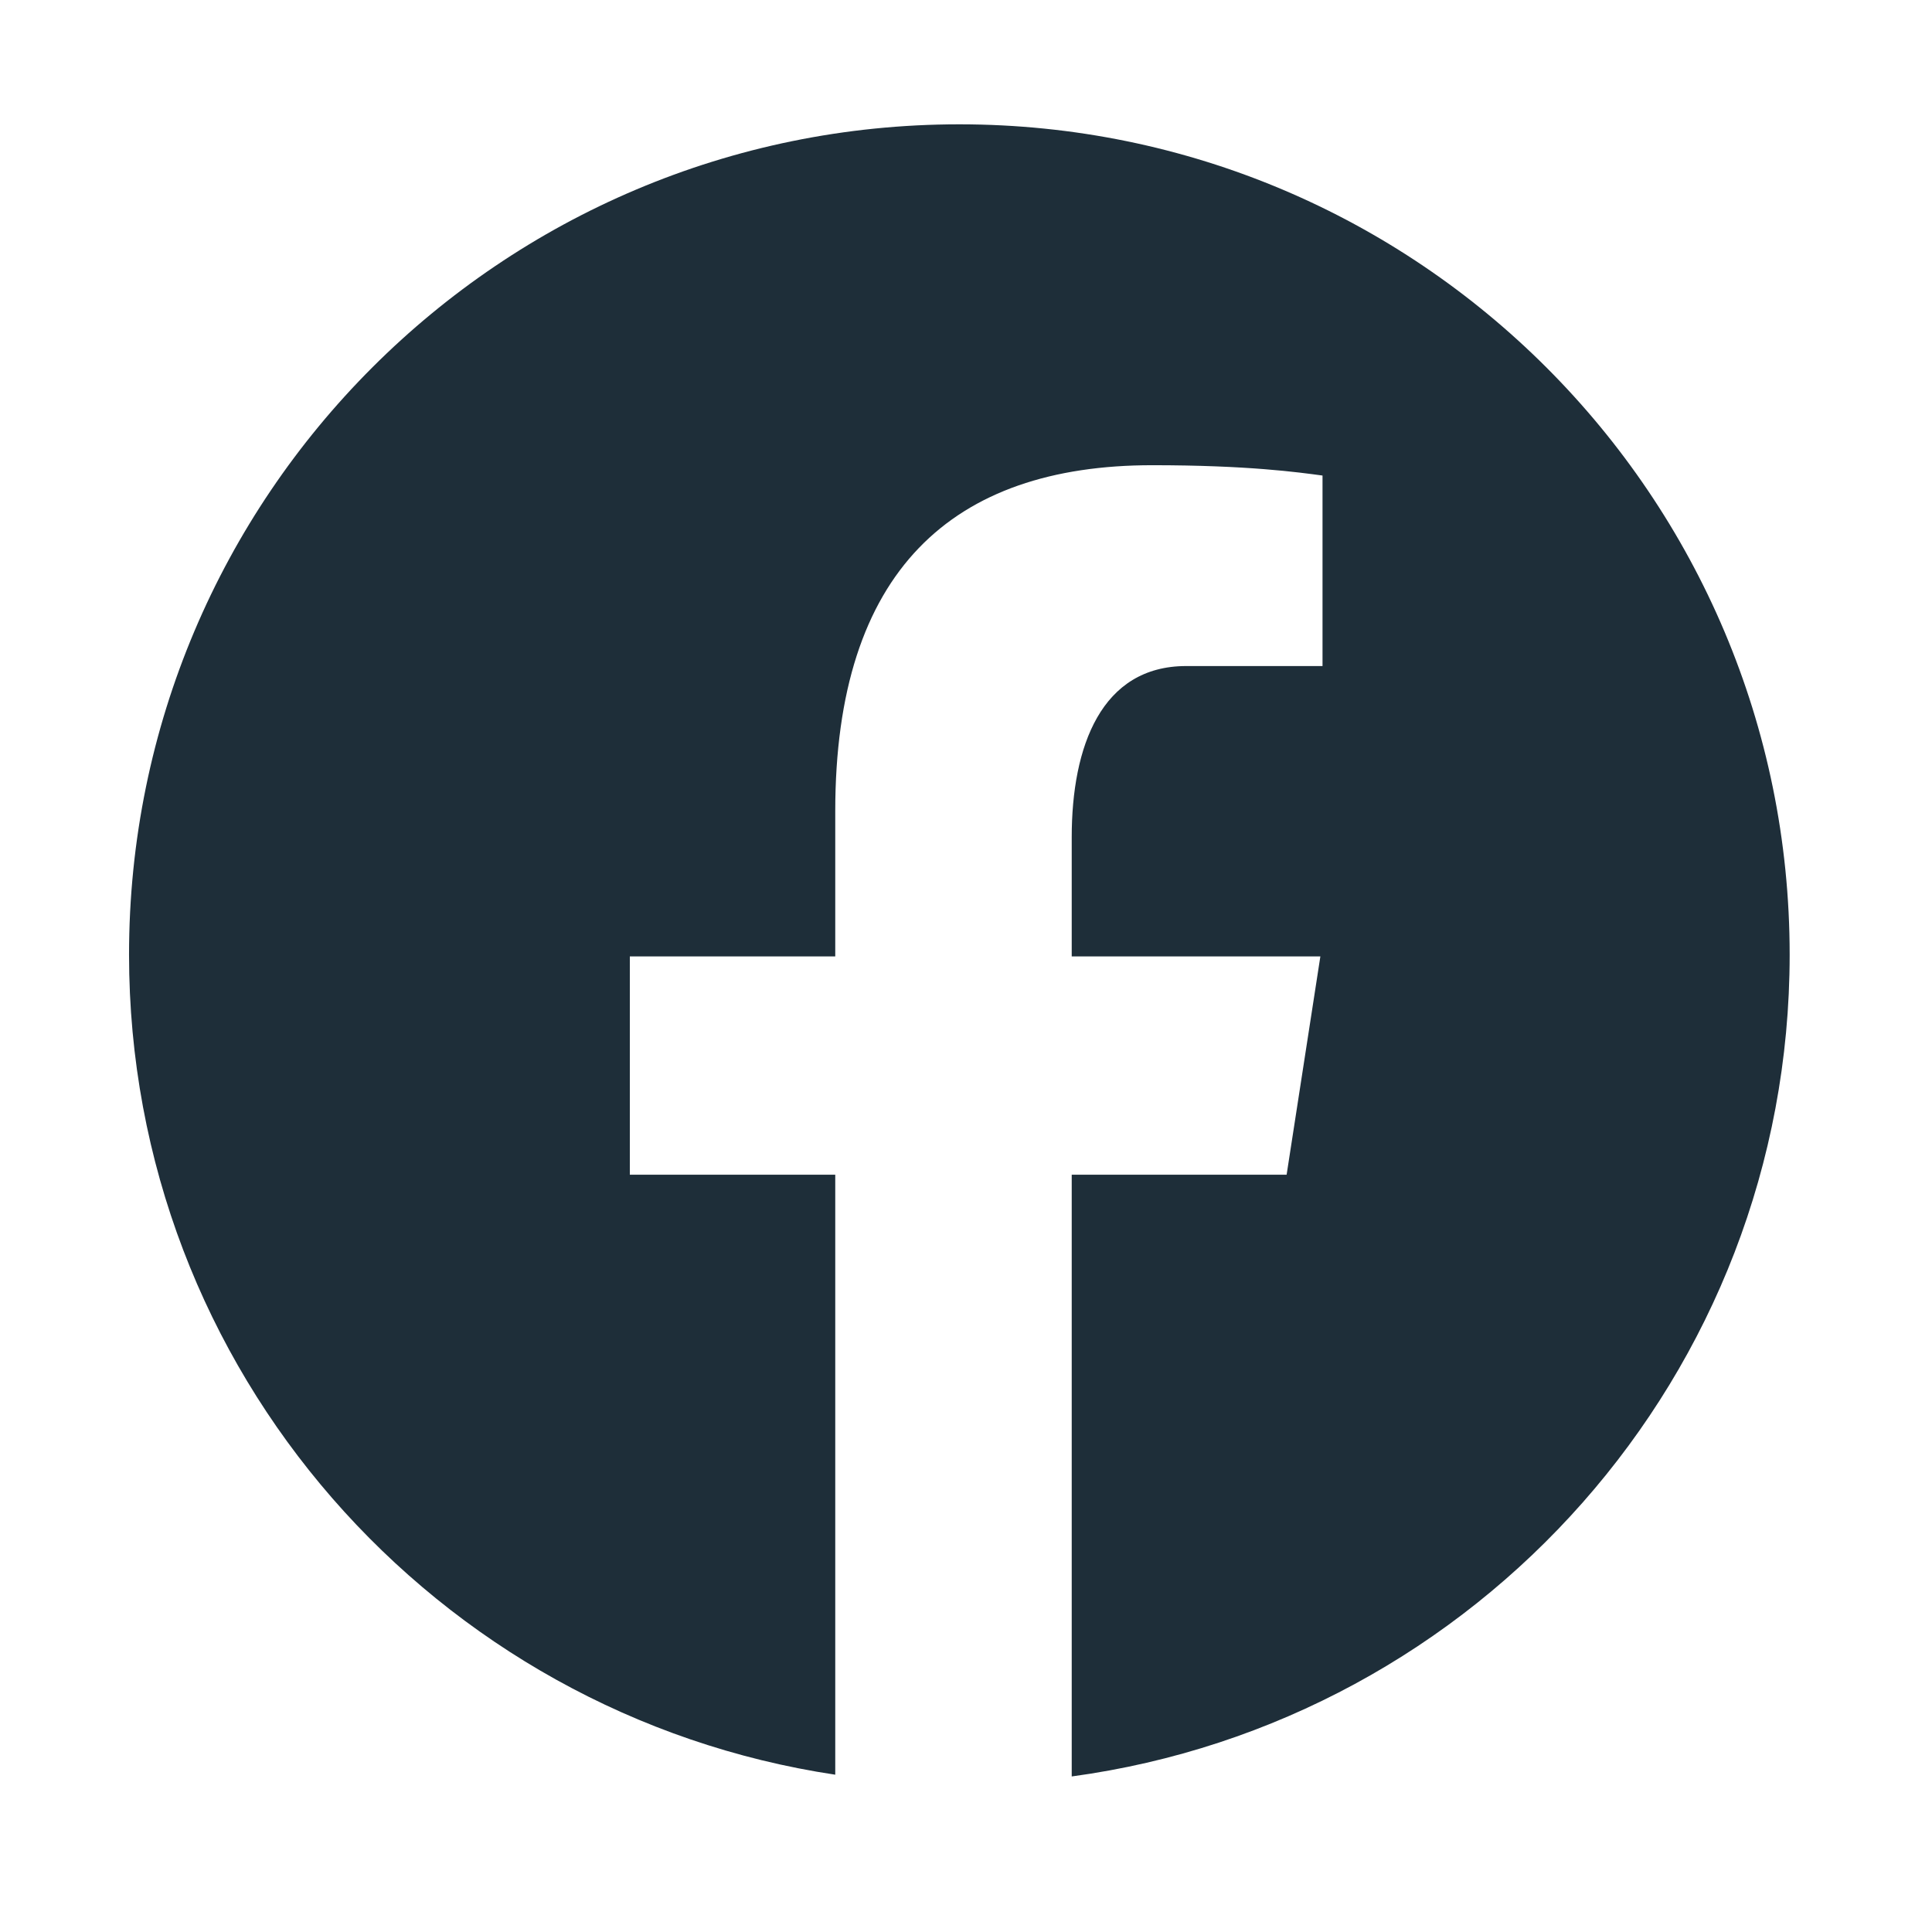 <svg width="43" height="43" viewBox="0 0 43 43" fill="none" xmlns="http://www.w3.org/2000/svg">
<path d="M21.352 2.767C11.146 2.767 2.872 11.041 2.872 21.247C2.872 30.512 9.697 38.162 18.59 39.499V26.145H14.018V21.287H18.59V18.055C18.59 12.704 21.197 10.354 25.645 10.354C27.775 10.354 28.901 10.512 29.435 10.584V14.824H26.401C24.512 14.824 23.853 16.614 23.853 18.632V21.287H29.387L28.636 26.145H23.853V39.538C32.873 38.314 39.832 30.602 39.832 21.247C39.832 11.041 31.558 2.767 21.352 2.767Z" fill="#1E2E39"/>
</svg>

